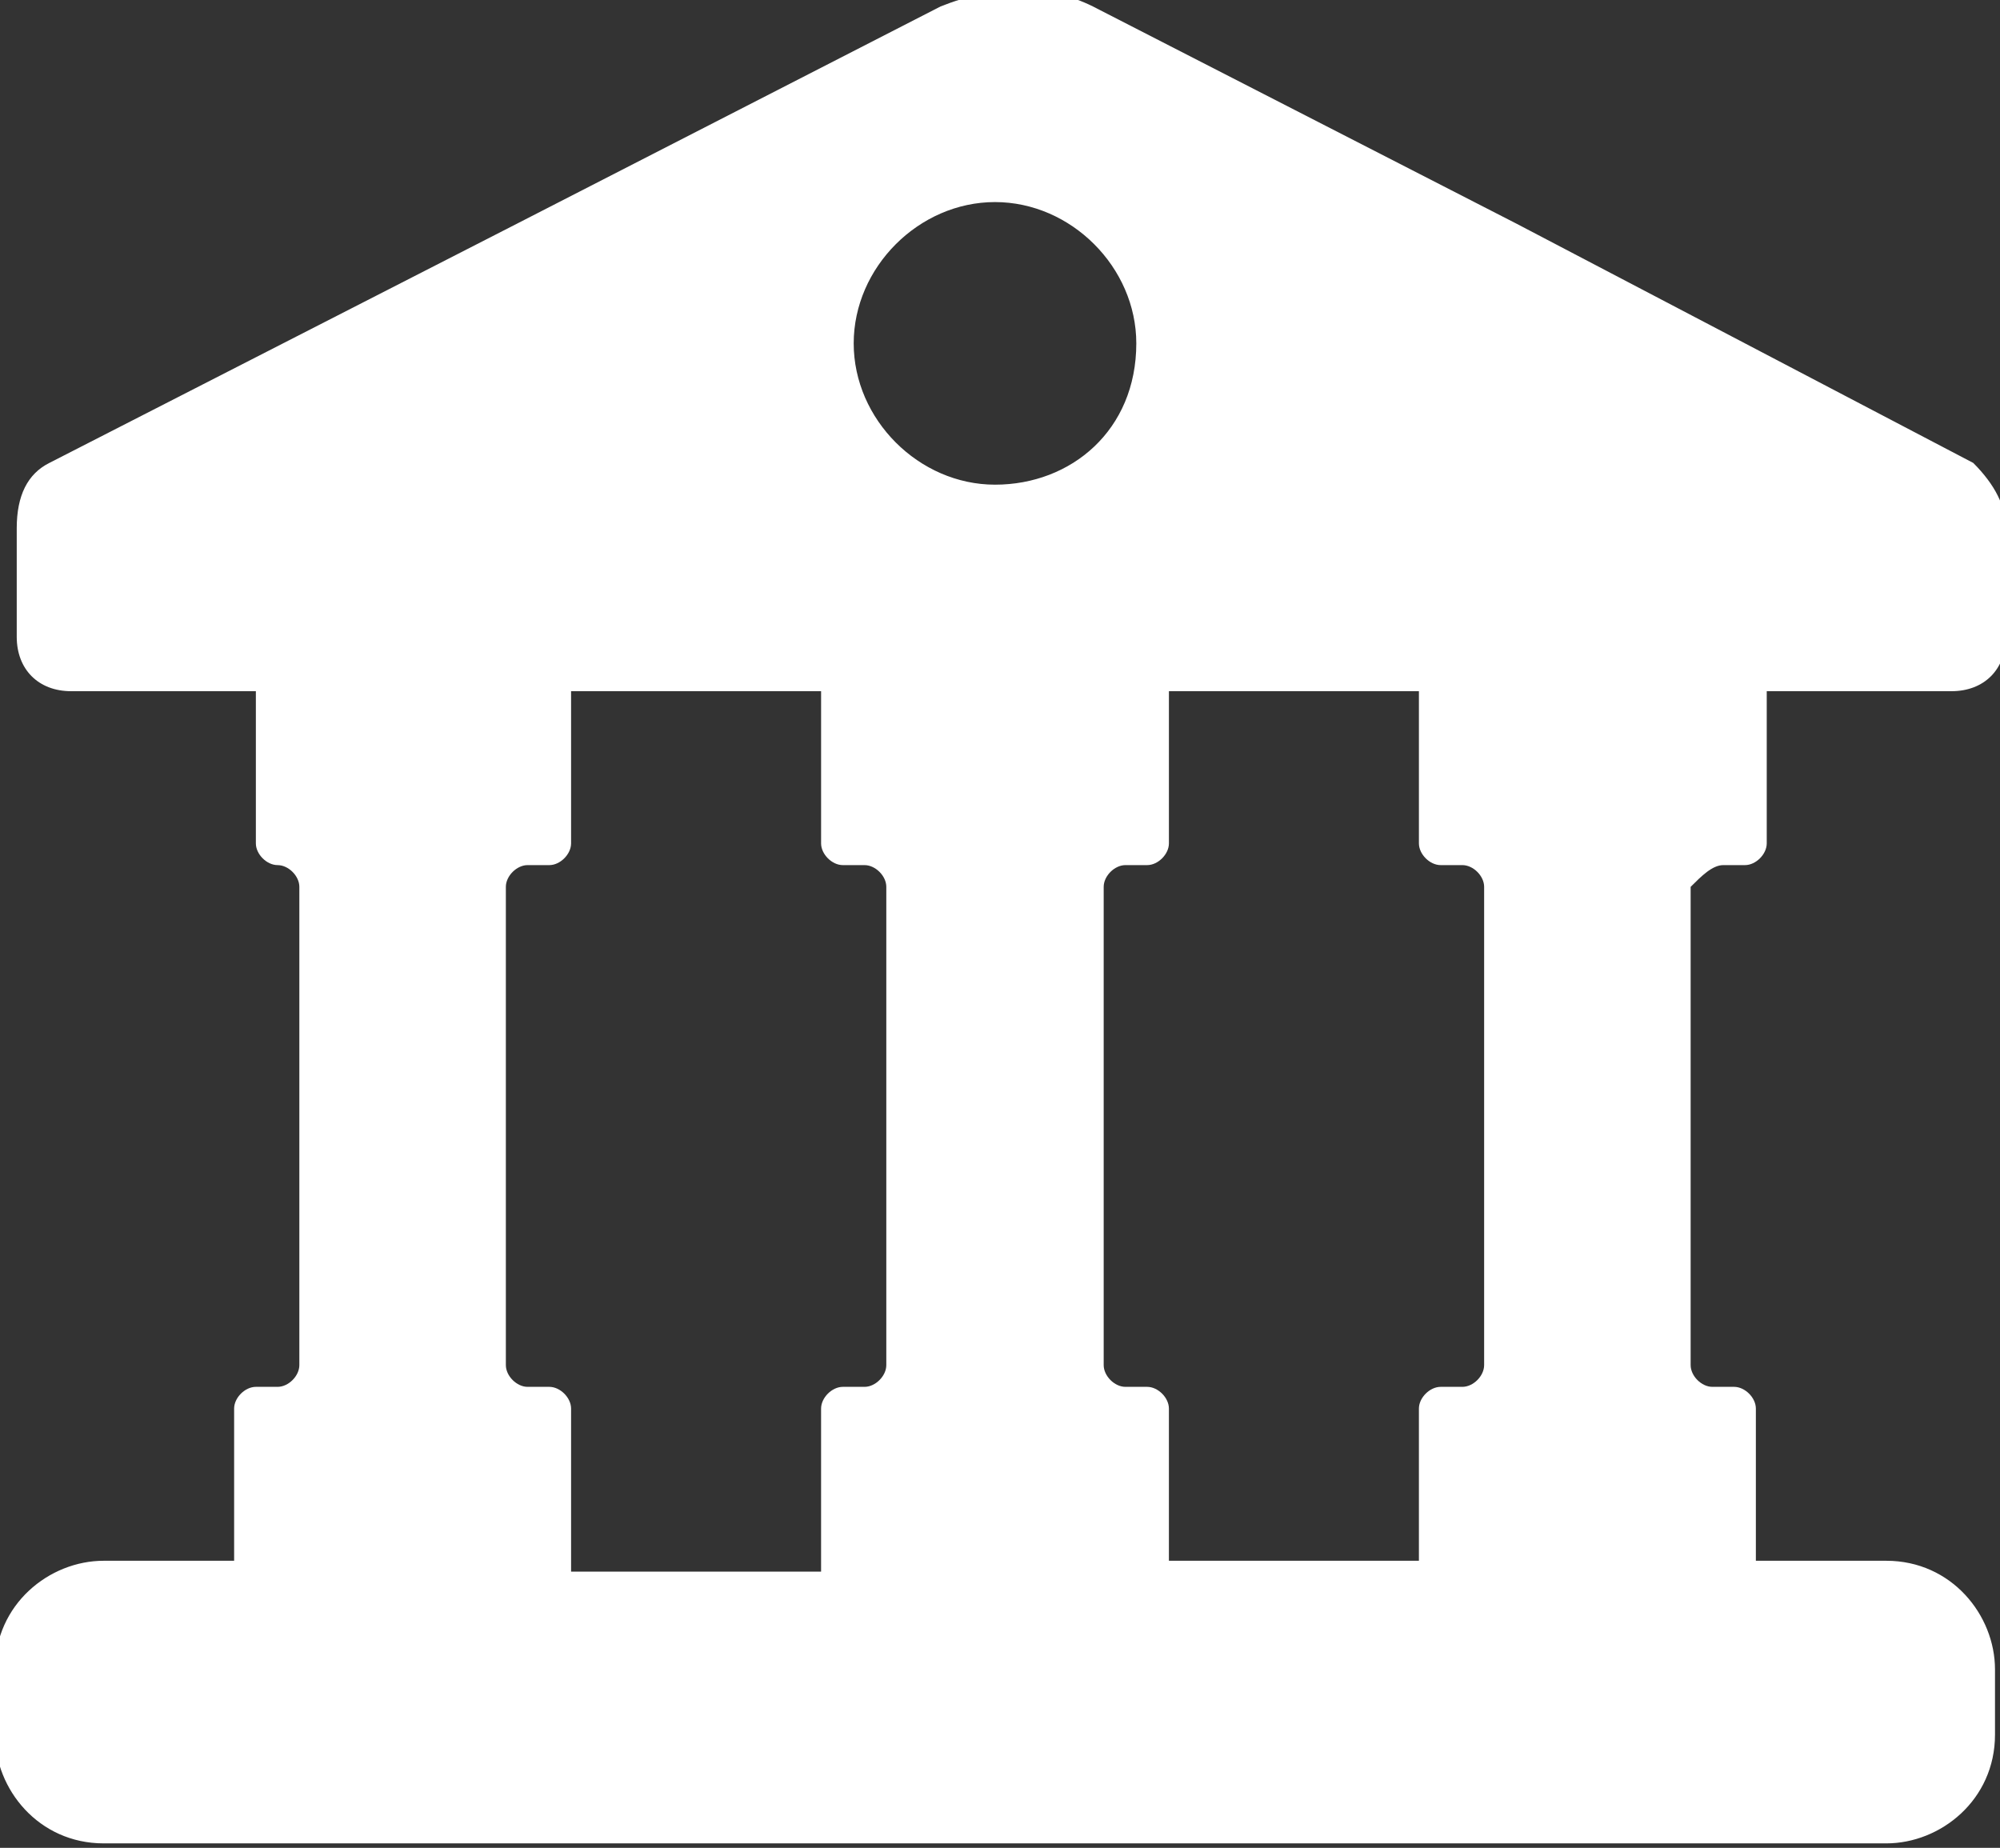 <?xml version="1.0" encoding="utf-8"?>
<!-- Generator: Adobe Illustrator 26.5.0, SVG Export Plug-In . SVG Version: 6.00 Build 0)  -->
<svg version="1.1" id="Calque_1" xmlns="http://www.w3.org/2000/svg" xmlns:xlink="http://www.w3.org/1999/xlink" x="0px" y="0px"
	 viewBox="0 0 18.4 17" style="enable-background:new 0 0 18.4 17;" xml:space="preserve">
<rect x="0" y="0" width="18.4" height="17" fill="#333333" stroke="none"/>
<style type="text/css">
	.st0{fill:#FFFFFF;}
</style>
<g id="musee" transform="translate(-42.446 -8.441)">
	<path id="Tracé_523" class="st0" d="M58.3,16.4h0.2c0.1,0,0.2-0.1,0.2-0.2v-1.4h1.7c0.3,0,0.5-0.2,0.5-0.5c0,0,0,0,0,0v-1
		c0-0.2-0.1-0.4-0.3-0.6l-4.2-2.2l-3.9-2c-0.4-0.2-0.9-0.2-1.4,0l-3.9,2l-4.3,2.2c-0.2,0.1-0.3,0.3-0.3,0.6v1c0,0.3,0.2,0.5,0.5,0.5
		c0,0,0,0,0,0h1.7v1.4c0,0.1,0.1,0.2,0.2,0.2H45c0.1,0,0.2,0.1,0.2,0.2V21c0,0.1-0.1,0.2-0.2,0.2h-0.2c-0.1,0-0.2,0.1-0.2,0.2v1.4
		h-1.2c-0.5,0-1,0.4-1,1c0,0,0,0,0,0v0.6c0,0.5,0.4,1,1,1h16.4c0.5,0,1-0.4,1-1v-0.6c0-0.5-0.4-1-1-1h-1.2v-1.4
		c0-0.1-0.1-0.2-0.2-0.2h-0.2c-0.1,0-0.2-0.1-0.2-0.2v-4.4C58.1,16.5,58.2,16.4,58.3,16.4z M50.6,21c0,0.1-0.1,0.2-0.2,0.2h-0.2
		c-0.1,0-0.2,0.1-0.2,0.2v1.5h-2.3v-1.5c0-0.1-0.1-0.2-0.2-0.2h-0.2c-0.1,0-0.2-0.1-0.2-0.2v-4.4c0-0.1,0.1-0.2,0.2-0.2h0.2
		c0.1,0,0.2-0.1,0.2-0.2v-1.4H50v1.4c0,0.1,0.1,0.2,0.2,0.2h0.2c0.1,0,0.2,0.1,0.2,0.2L50.6,21z M51.6,12.9c-0.7,0-1.3-0.6-1.3-1.3
		c0-0.7,0.6-1.3,1.3-1.3c0.7,0,1.3,0.6,1.3,1.3C52.9,12.4,52.3,12.9,51.6,12.9L51.6,12.9z M56.1,21c0,0.1-0.1,0.2-0.2,0.2h-0.2
		c-0.1,0-0.2,0.1-0.2,0.2v1.4h-2.3v-1.4c0-0.1-0.1-0.2-0.2-0.2h-0.2c-0.1,0-0.2-0.1-0.2-0.2v-4.4c0-0.1,0.1-0.2,0.2-0.2H53
		c0.1,0,0.2-0.1,0.2-0.2v-1.4h2.3v1.4c0,0.1,0.1,0.2,0.2,0.2h0.2c0.1,0,0.2,0.1,0.2,0.2L56.1,21z"/>
</g>
</svg>
